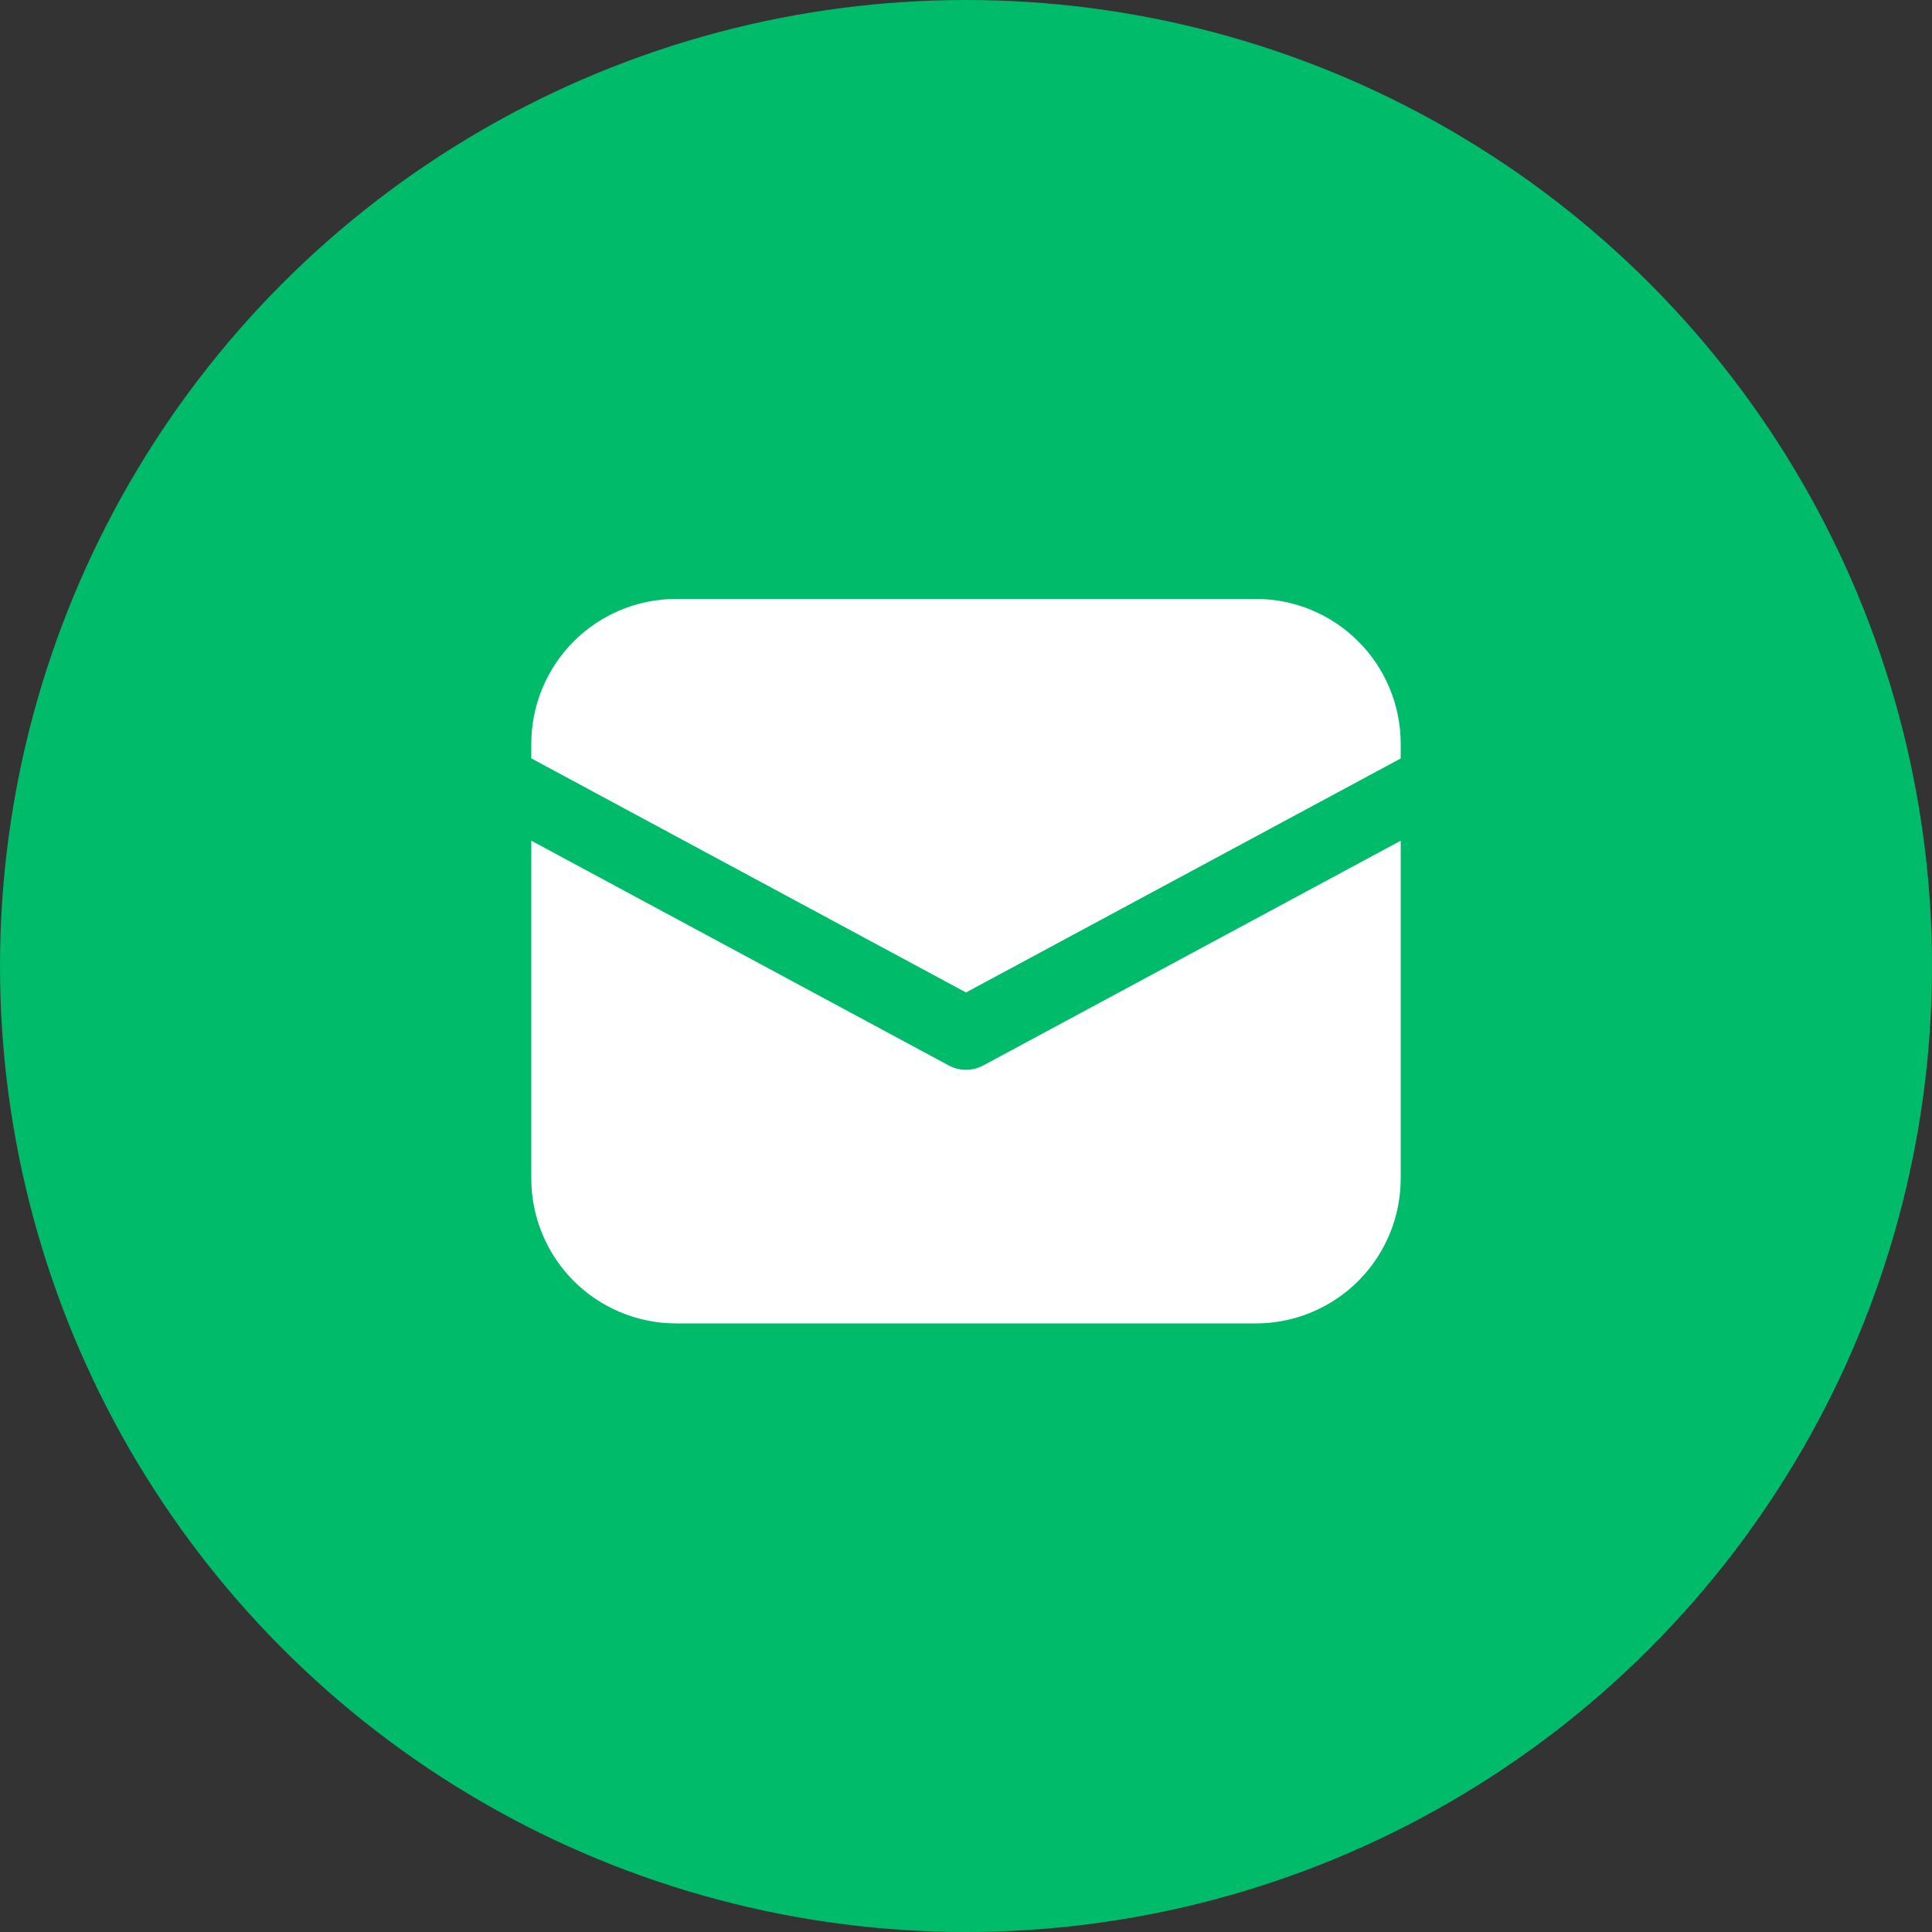 <?xml version="1.0" encoding="UTF-8"?> <svg xmlns="http://www.w3.org/2000/svg" width="200" height="200" viewBox="0 0 200 200" fill="none"><rect x="0" y="0" width="200" height="200" fill="#333333" stroke="none"/> <circle cx="100" cy="100" r="100" fill="#00BB6A"></circle> <path d="M70 62C66.022 62 62.206 63.58 59.393 66.393C56.58 69.206 55 73.022 55 77V78.507L100 102.74L145 78.515V77C145 73.022 143.42 69.206 140.607 66.393C137.794 63.58 133.978 62 130 62H70ZM145 87.028L101.778 110.3C101.231 110.594 100.62 110.748 100 110.748C99.38 110.748 98.769 110.594 98.222 110.3L55 87.028V122C55 125.978 56.58 129.794 59.393 132.607C62.206 135.42 66.022 137 70 137H130C133.978 137 137.794 135.42 140.607 132.607C143.42 129.794 145 125.978 145 122V87.028Z" fill="white"></path> </svg> 